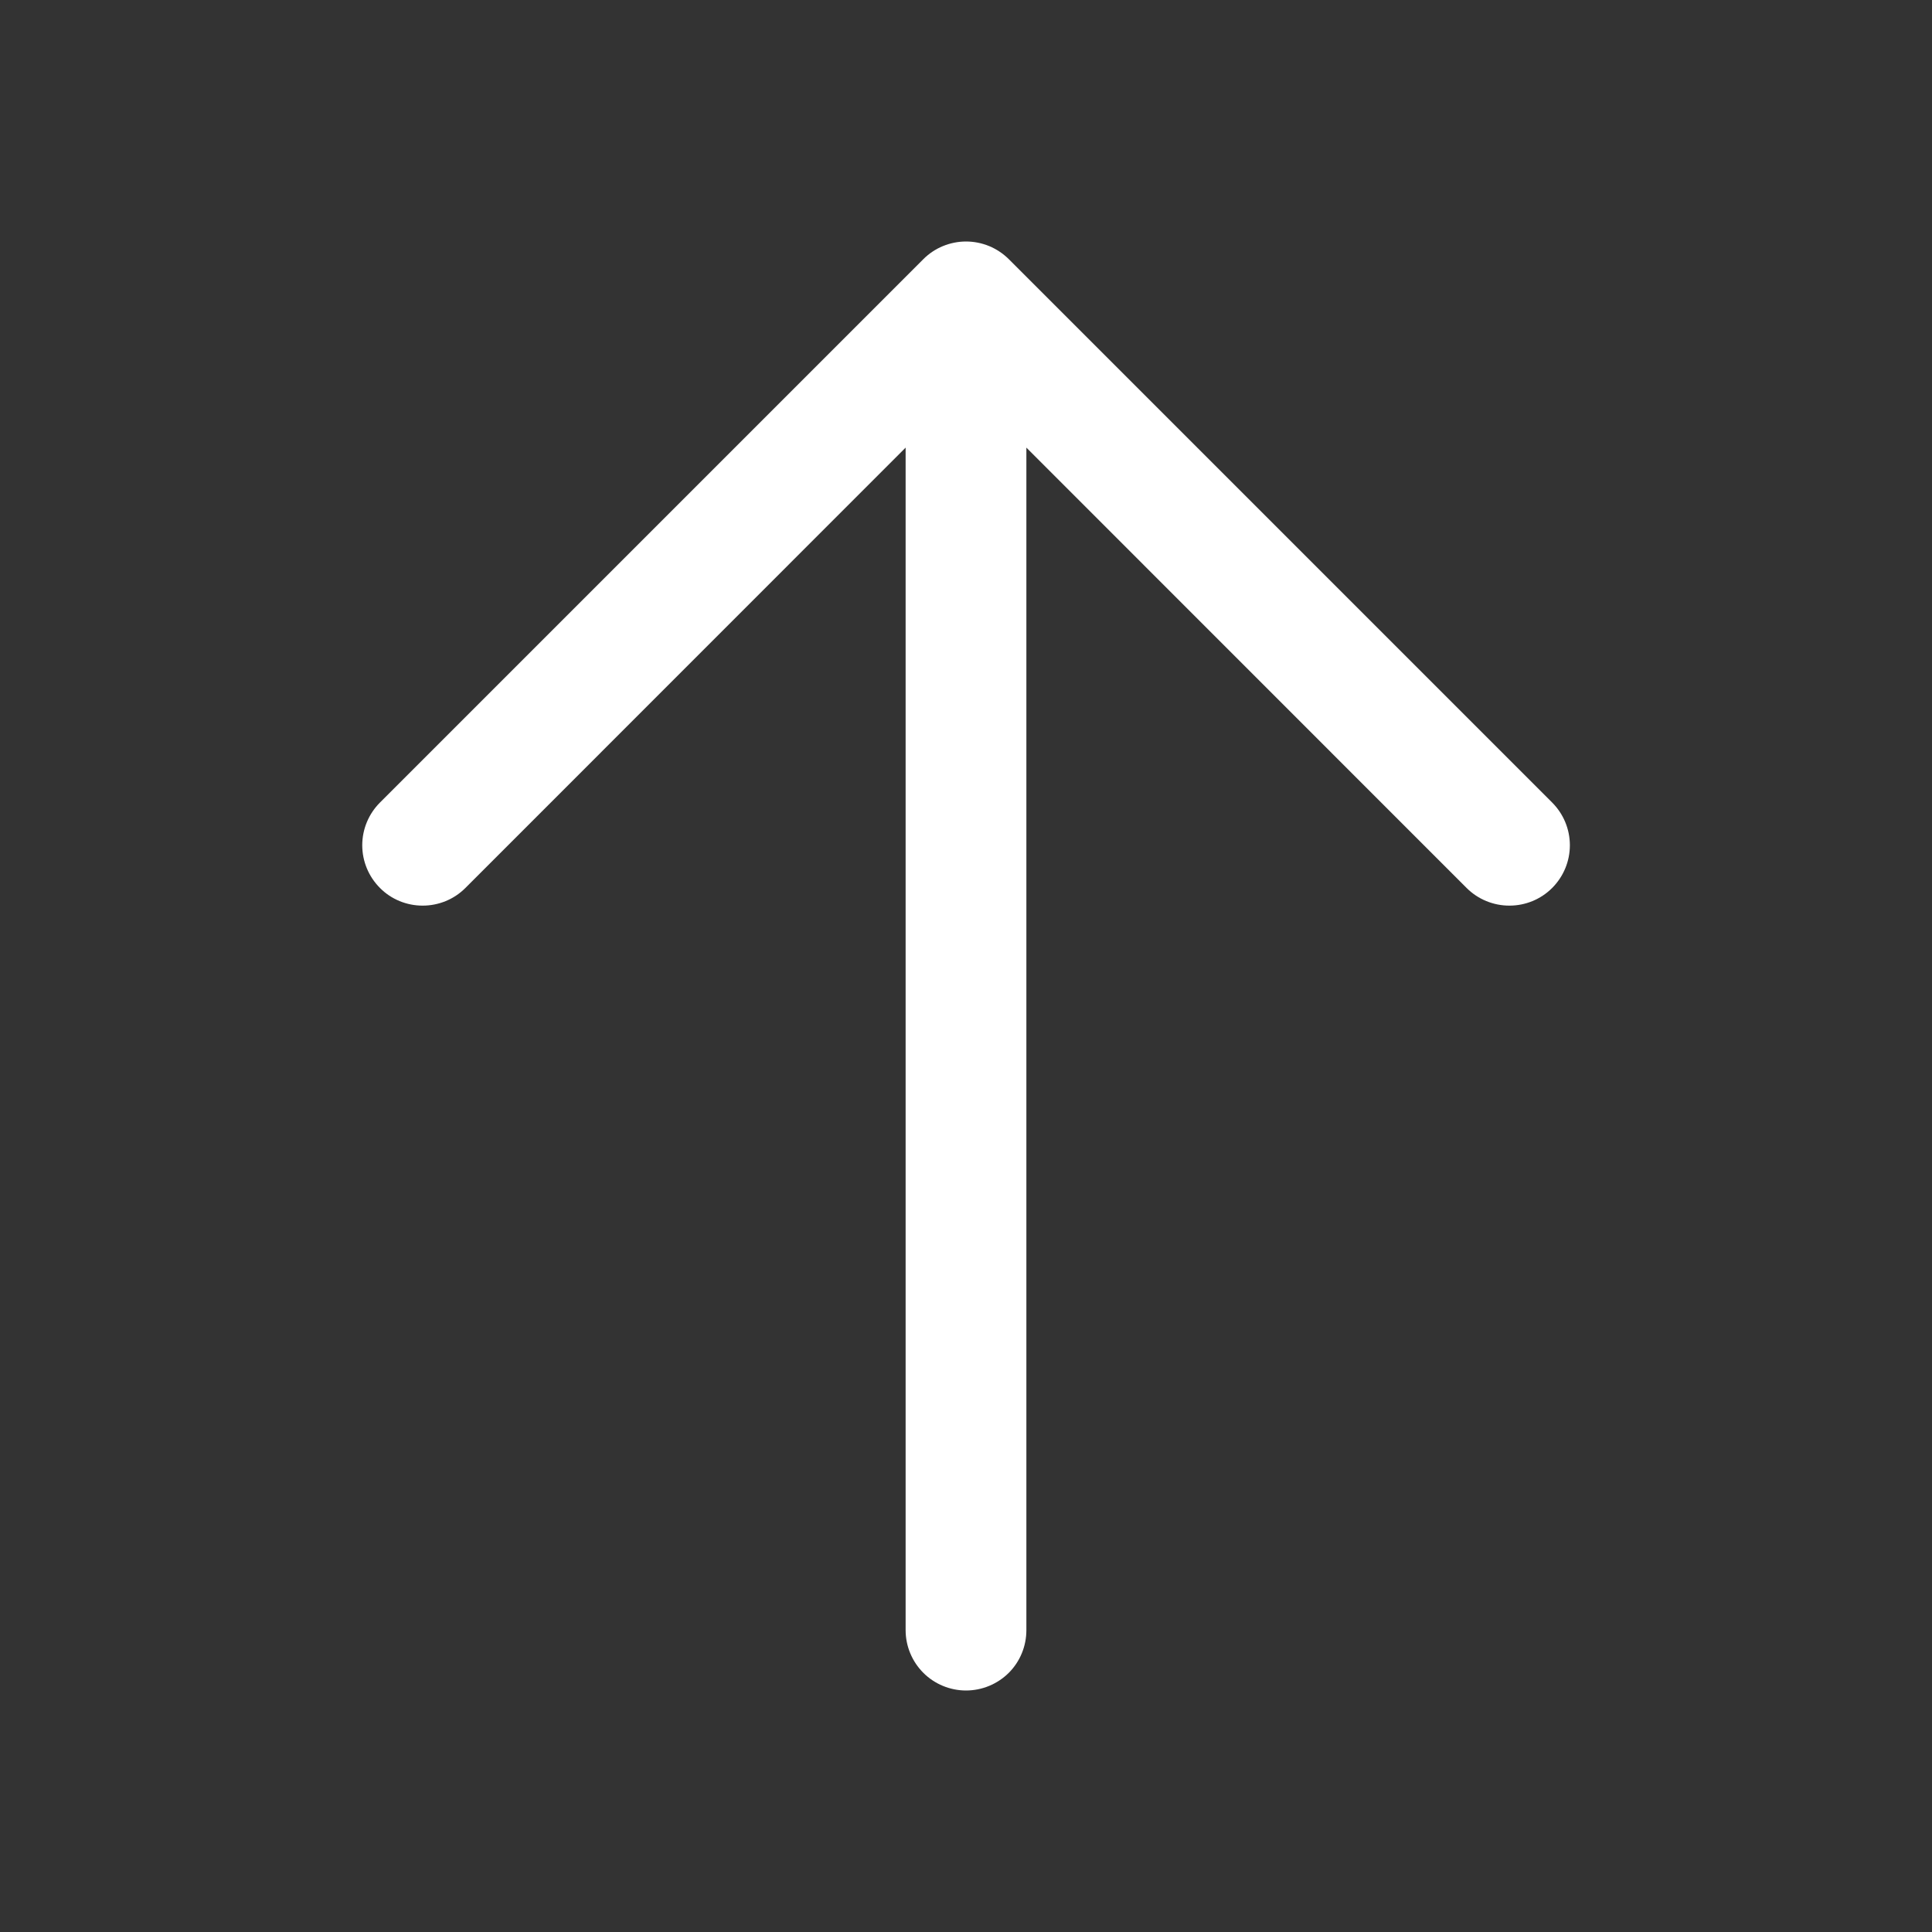 <svg width="16" height="16" viewBox="0 0 16 16" fill="none" xmlns="http://www.w3.org/2000/svg">
<rect x="0" y="0" width="16" height="16" fill="#333333" stroke="none"/>
<path d="M8.354 2.146L12.854 6.646C12.948 6.74 13.001 6.867 13.001 7C13.001 7.133 12.948 7.26 12.854 7.354C12.76 7.448 12.633 7.5 12.5 7.5C12.368 7.5 12.24 7.448 12.146 7.354L8.5 3.707L8.5 13.5C8.5 13.633 8.448 13.76 8.354 13.854C8.26 13.947 8.133 14 8 14C7.868 14 7.74 13.947 7.647 13.854C7.553 13.76 7.5 13.633 7.5 13.5L7.5 3.707L3.854 7.354C3.76 7.448 3.633 7.5 3.5 7.5C3.368 7.5 3.24 7.448 3.147 7.354C3.053 7.26 3 7.133 3 7C3 6.867 3.053 6.74 3.147 6.646L7.647 2.146C7.693 2.1 7.748 2.063 7.809 2.038C7.87 2.013 7.935 2 8 2C8.066 2 8.131 2.013 8.192 2.038C8.252 2.063 8.308 2.1 8.354 2.146Z" fill="white"/>
</svg>
